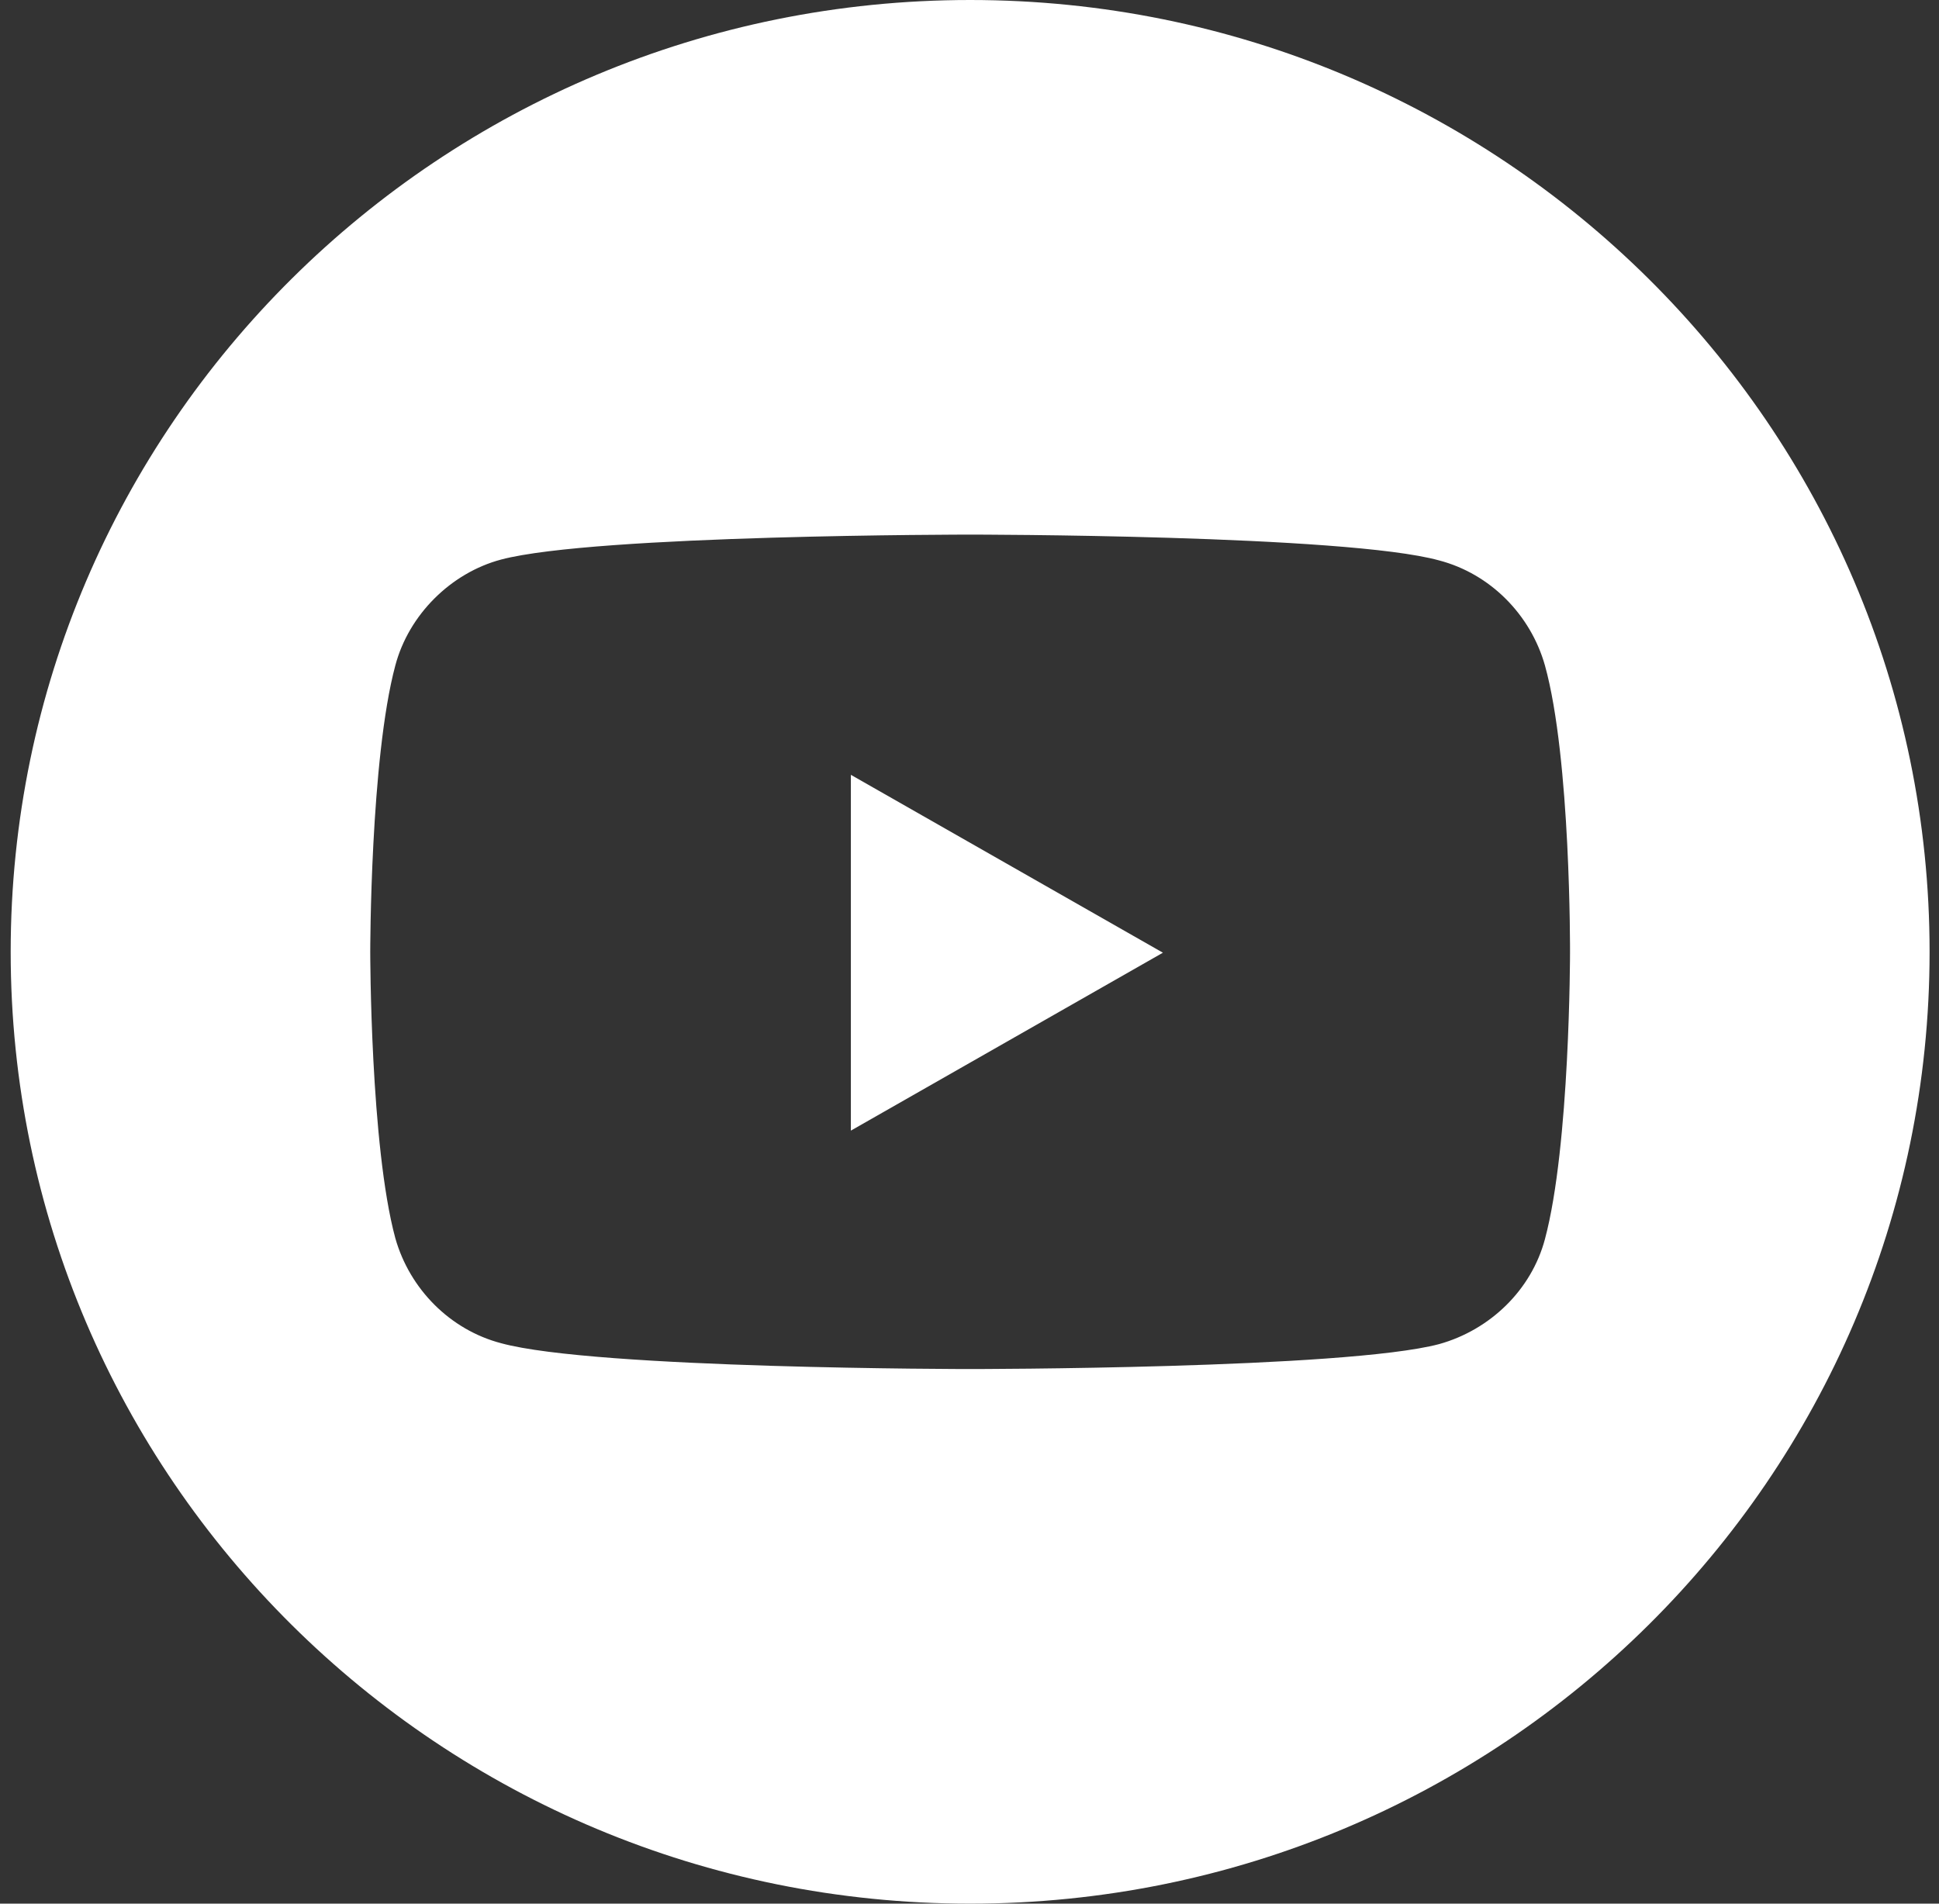 <svg width="55" height="54" viewBox="0 0 55 54" fill="none" xmlns="http://www.w3.org/2000/svg">
<rect x="0" y="0" width="55" height="54" fill="#333333" stroke="none"/>
<path d="M24.135 32.072L32.986 27.025L24.135 21.979V32.097V32.072Z" fill="white"/>
<path d="M27.518 0C12.486 0 0.303 12.087 0.303 27C0.303 41.913 12.486 54 27.518 54C42.55 54 54.733 41.913 54.733 27C54.733 12.087 42.55 0 27.518 0ZM44.534 27.025C44.534 27.025 44.534 32.501 43.822 35.151C43.44 36.589 42.27 37.724 40.82 38.128C38.15 38.835 27.518 38.835 27.518 38.835C27.518 38.835 16.886 38.835 14.216 38.103C12.766 37.724 11.621 36.564 11.214 35.125C10.502 32.501 10.502 27 10.502 27C10.502 27 10.502 21.524 11.214 18.875C11.596 17.436 12.791 16.25 14.216 15.872C16.886 15.165 27.518 15.165 27.518 15.165C27.518 15.165 38.175 15.165 40.82 15.897C42.27 16.276 43.415 17.436 43.822 18.875C44.559 21.524 44.534 27.025 44.534 27.025Z" fill="white"/>
</svg>

